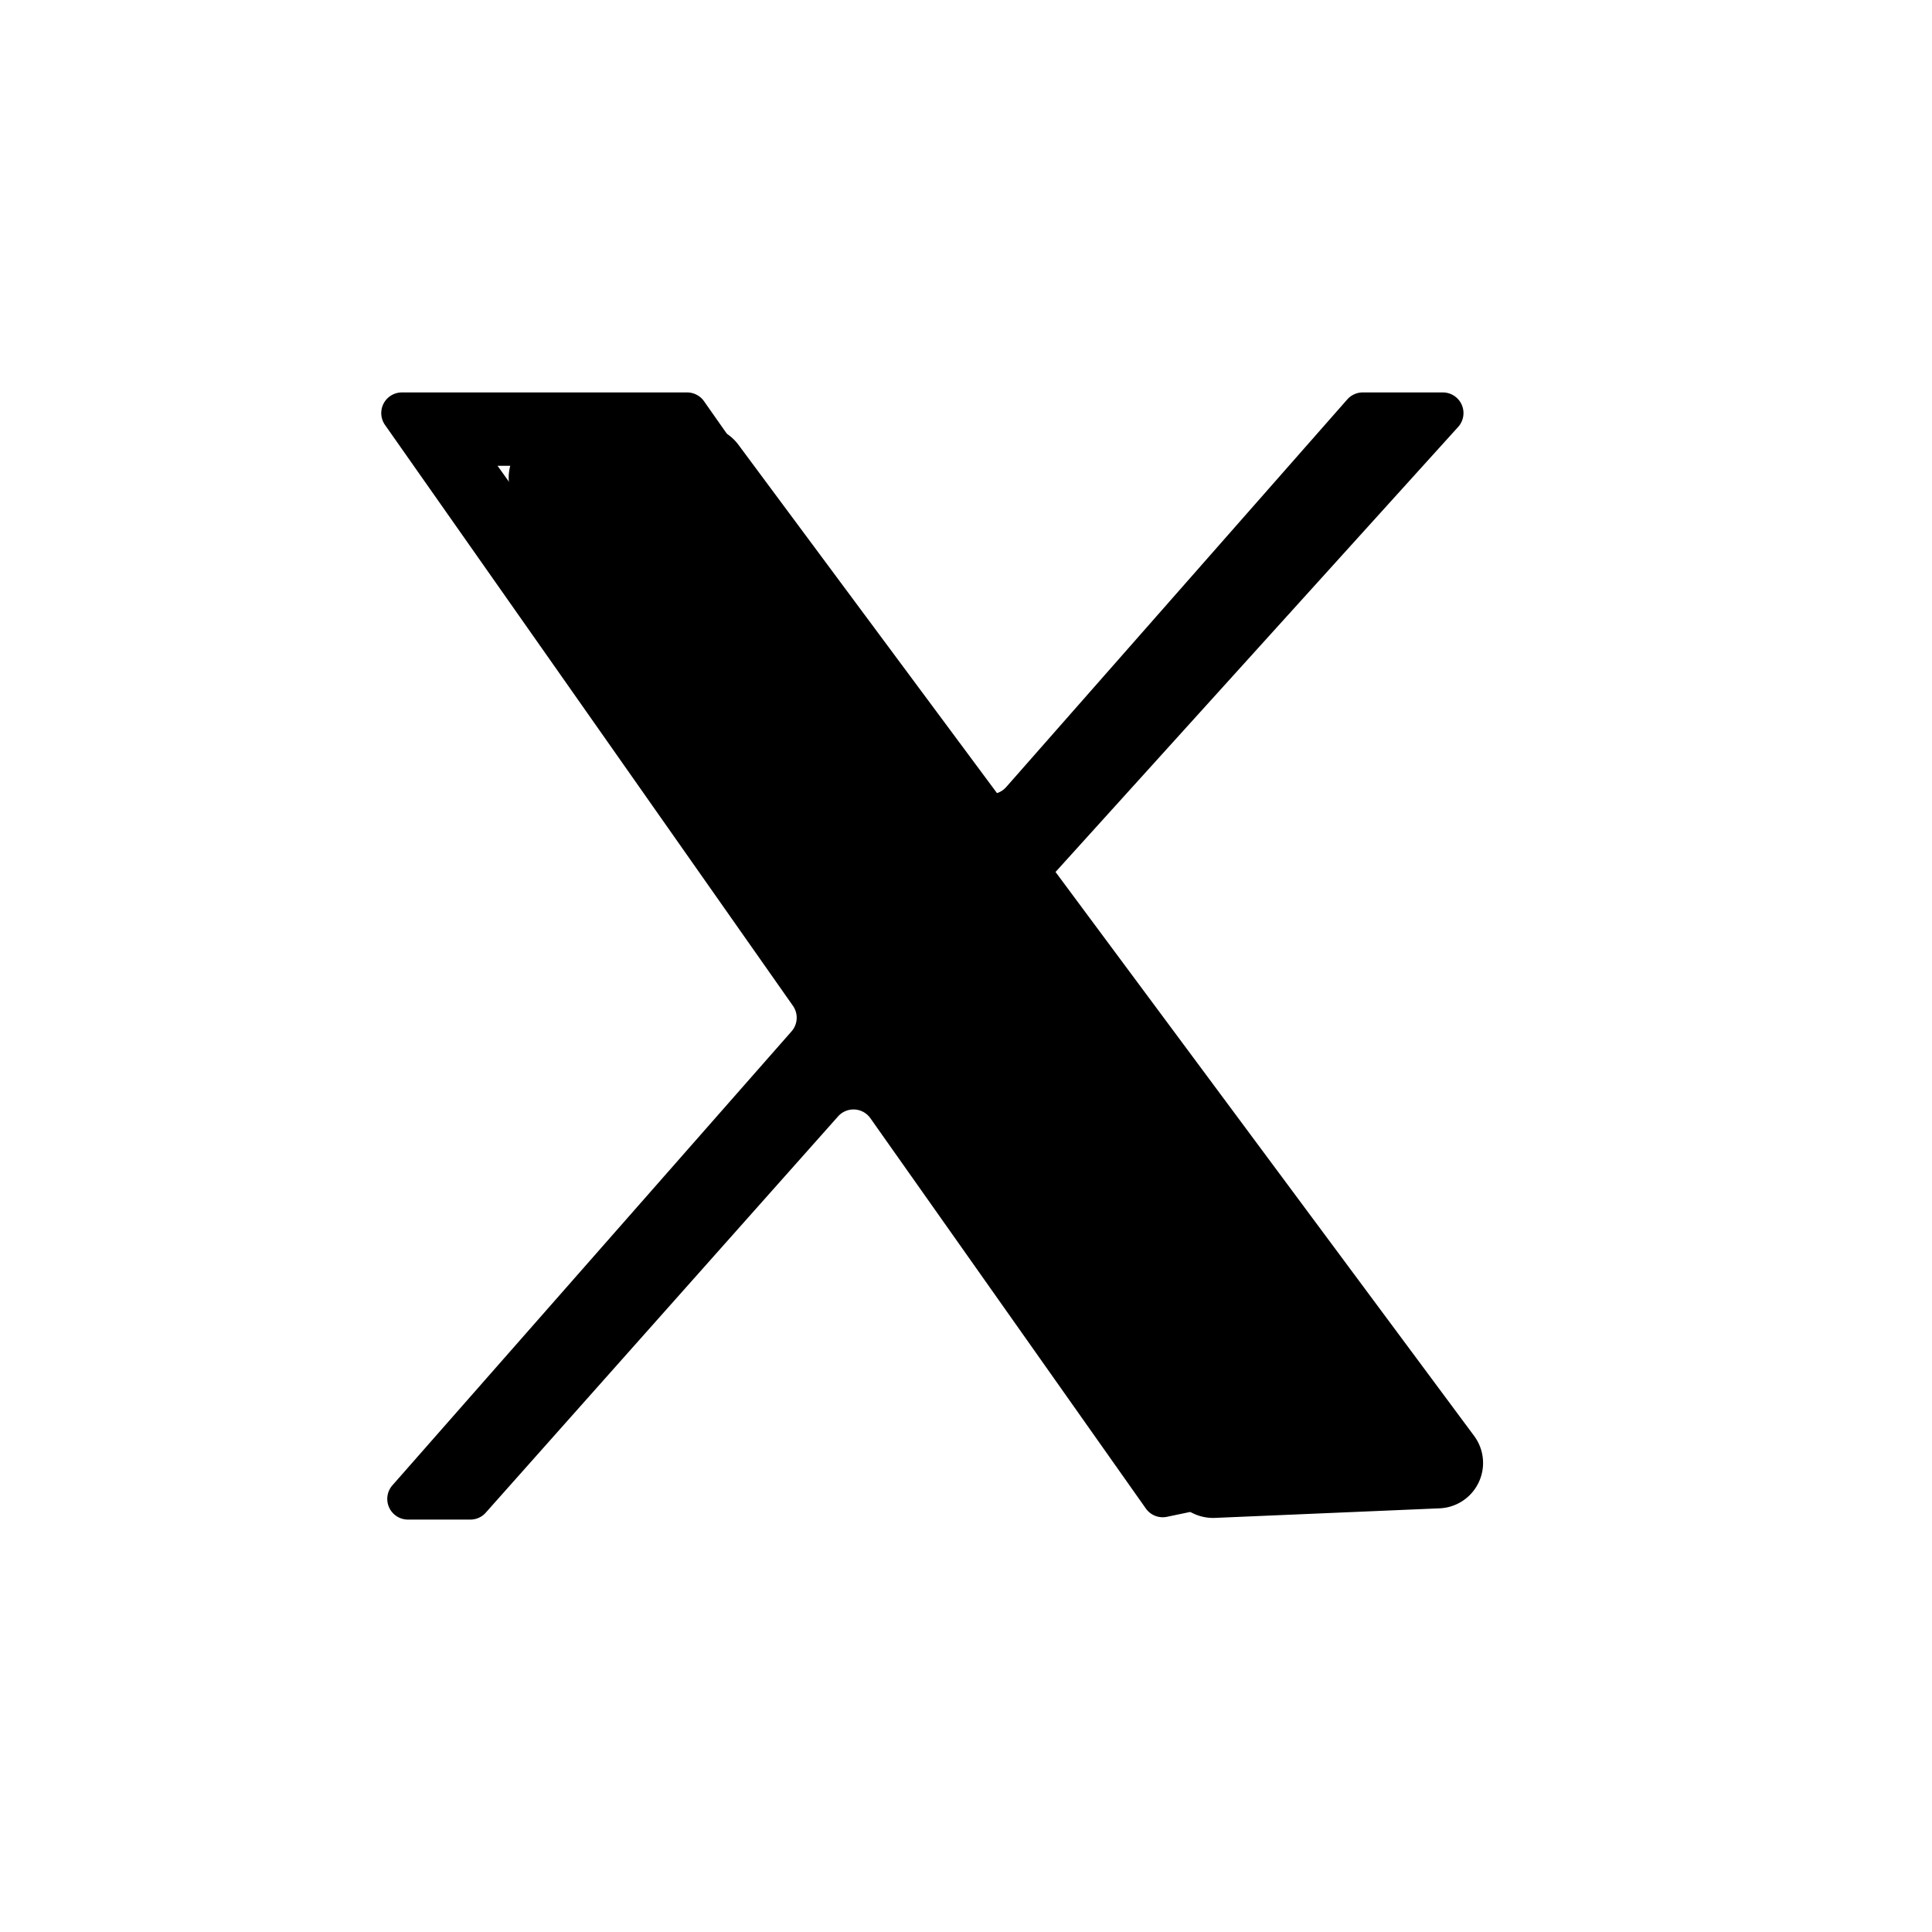 <svg xmlns="http://www.w3.org/2000/svg" fill="none" viewBox="0 0 32 32" class="h-[42px] w-[42px] xl:w-8 xl:h-8"><path fill="currentColor" d="m17.279 14.668 6.872-7.596a.342.342 0 0 0-.254-.572h-1.326a.342.342 0 0 0-.257.117l-5.649 6.42a.342.342 0 0 1-.537-.03l-4.467-6.361a.342.342 0 0 0-.28-.146H6.658a.342.342 0 0 0-.28.54l6.756 9.62c.09.129.081.303-.023.422l-6.612 7.52a.342.342 0 0 0 .257.567h1.035c.097 0 .19-.041.255-.115l5.835-6.563a.342.342 0 0 1 .535.03l4.563 6.465a.342.342 0 0 0 .35.137l3.086-.645M8.241 7.715h2.353c.11 0 .214.054.279.144l11.156 15.614a.342.342 0 0 1-.279.541h-1.865"></path><path fill="currentColor" d="M8.55 8.326a.752.752 0 0 1 .603-1.166l2.425-.104c.256-.01.5.106.652.31l12.186 16.417a.752.752 0 0 1-.58 1.2l-3.708.158a.772.772 0 0 1-.676-.343z"></path></svg>